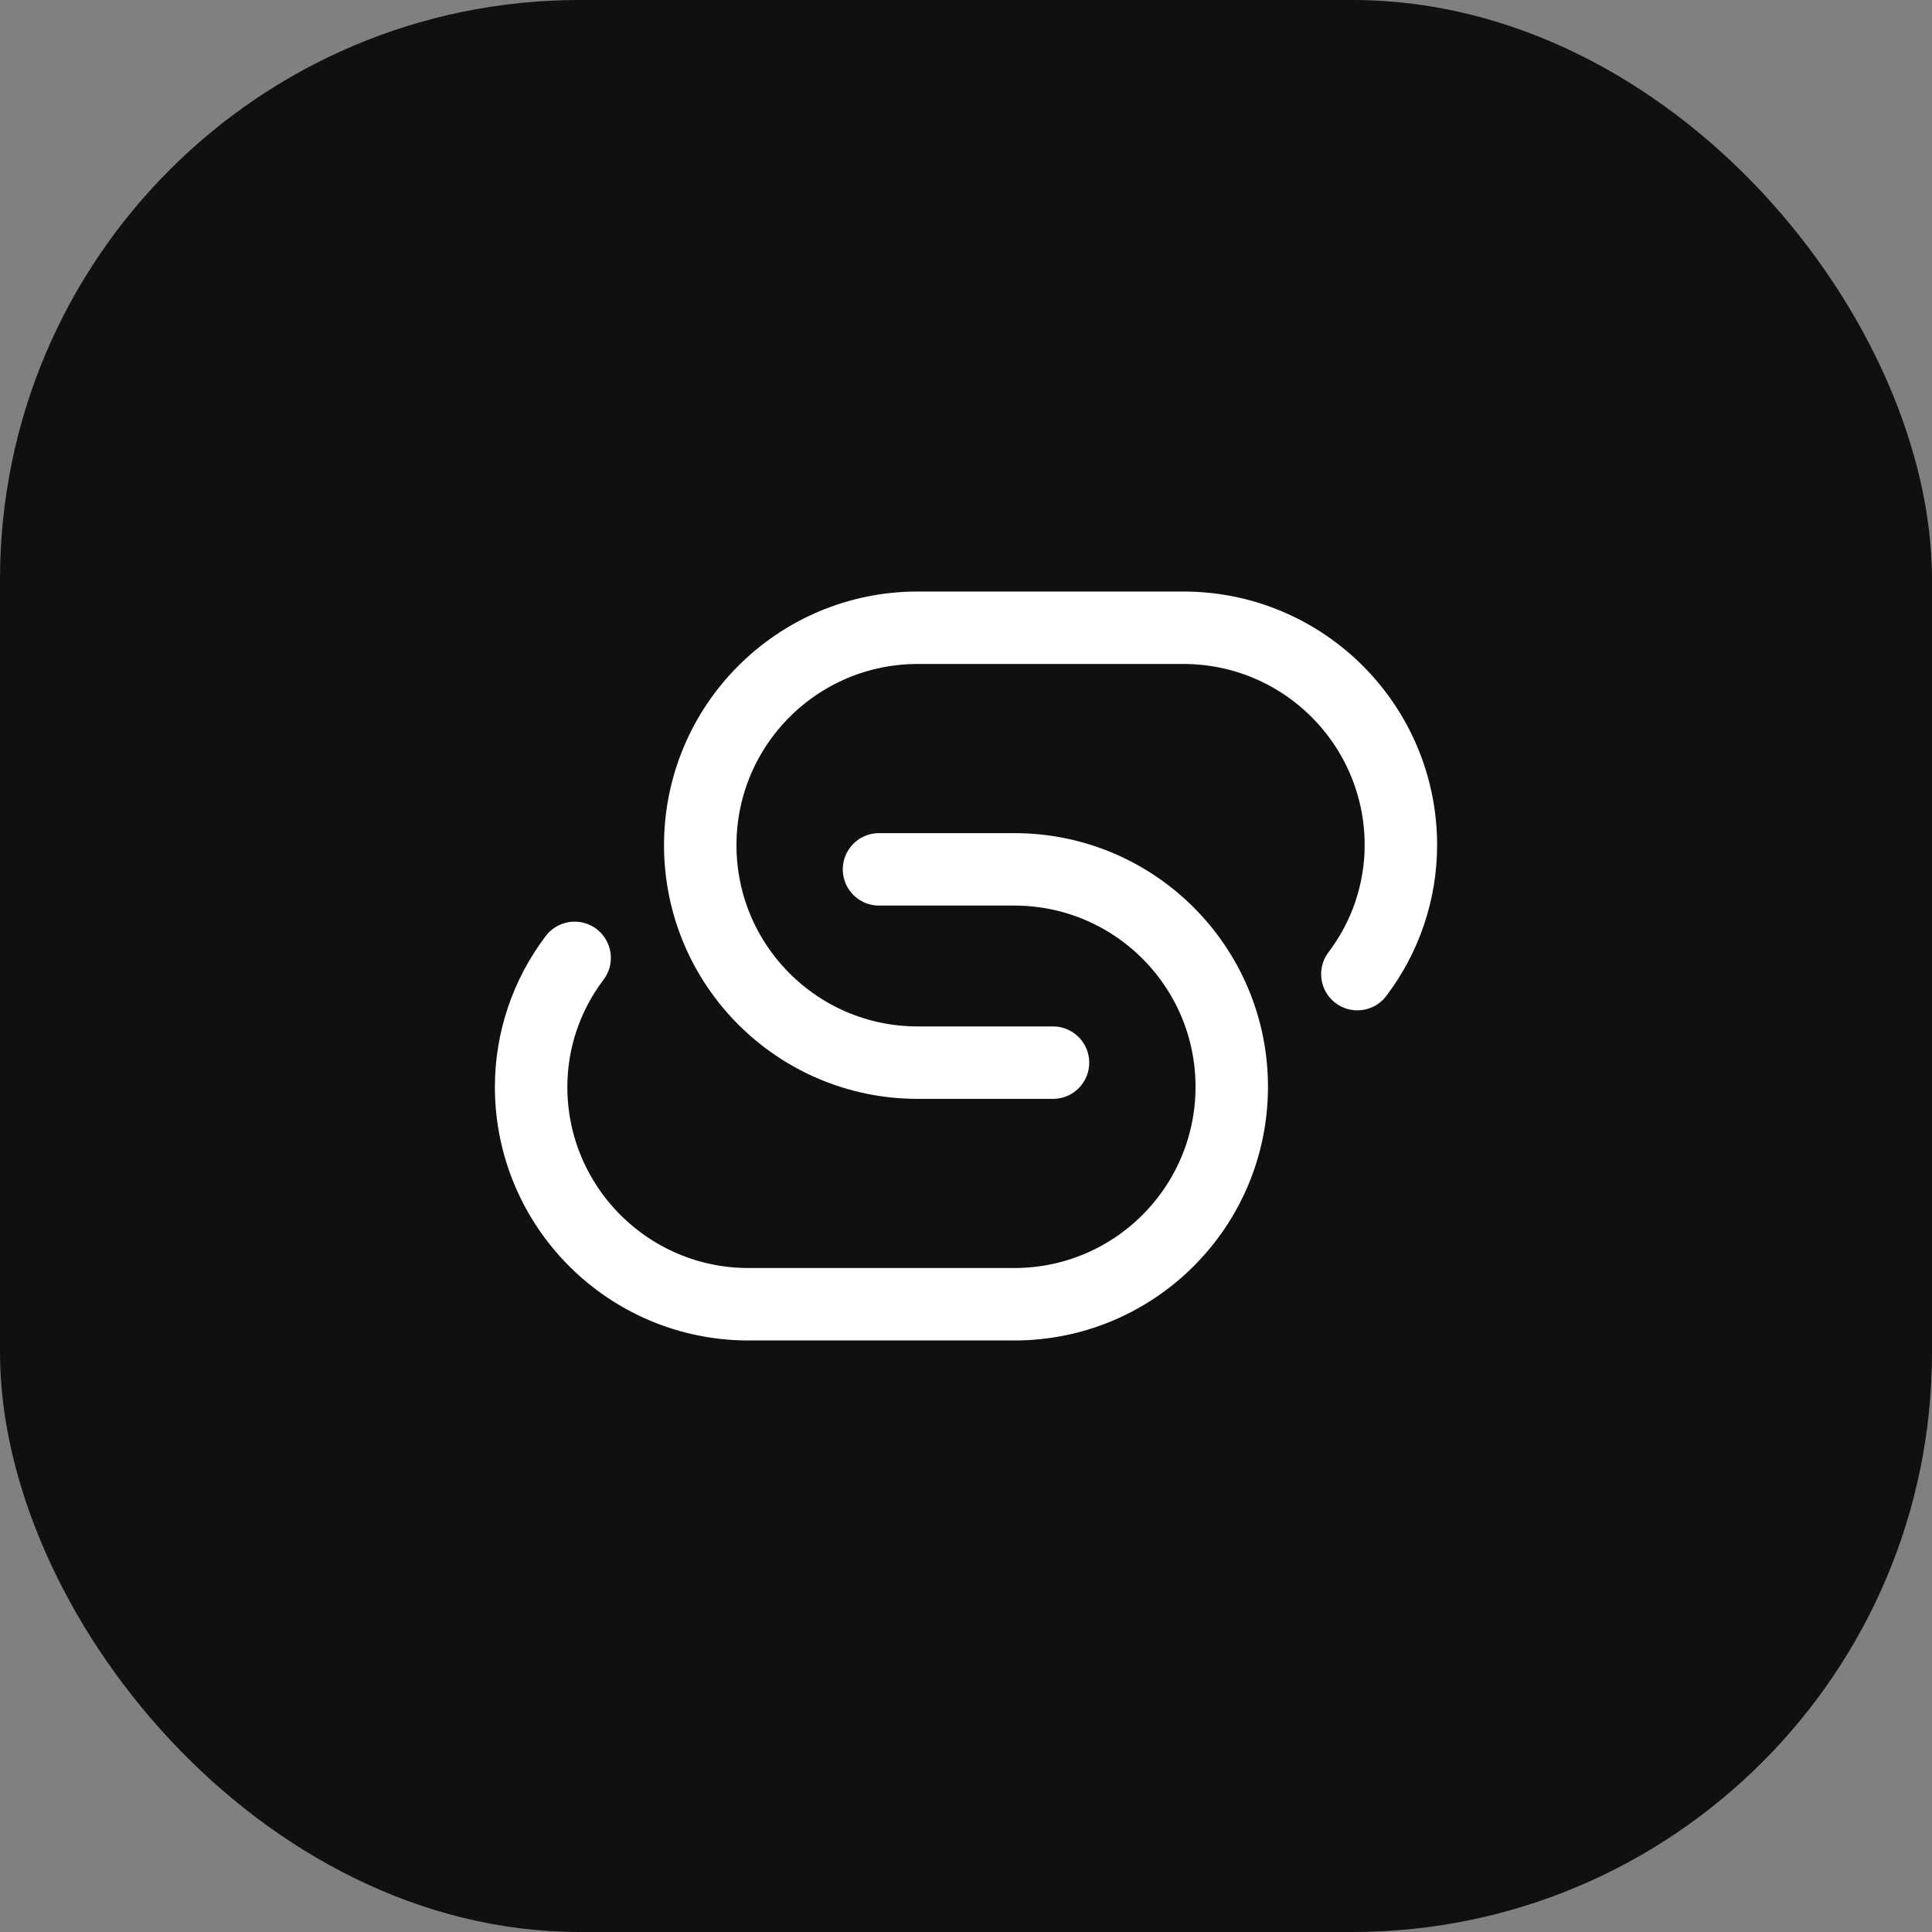 <svg width="40" height="40" viewBox="0 0 40 40" fill="none" xmlns="http://www.w3.org/2000/svg">
<rect x="0" y="0" width="40" height="40" fill="#808080" stroke="none"/>
<rect width="40" height="40" rx="12" fill="#101010"/>
<path d="M11.897 19.832C11.314 20.6 10.997 21.537 10.996 22.501C10.996 24.987 13.012 27.003 15.498 27.003H21C23.487 27.003 25.502 24.987 25.502 22.501C25.502 20.015 23.487 17.999 21 17.999H18.199" stroke="white" stroke-width="1.5" stroke-linecap="round" stroke-linejoin="round"/>
<path d="M28.103 20.168C28.686 19.4 29.003 18.463 29.004 17.499C29.004 15.013 26.988 12.997 24.502 12.997H19C16.513 12.997 14.498 15.013 14.498 17.499C14.498 19.985 16.513 22.001 19 22.001H21.801" stroke="white" stroke-width="1.5" stroke-linecap="round" stroke-linejoin="round"/>
</svg>
